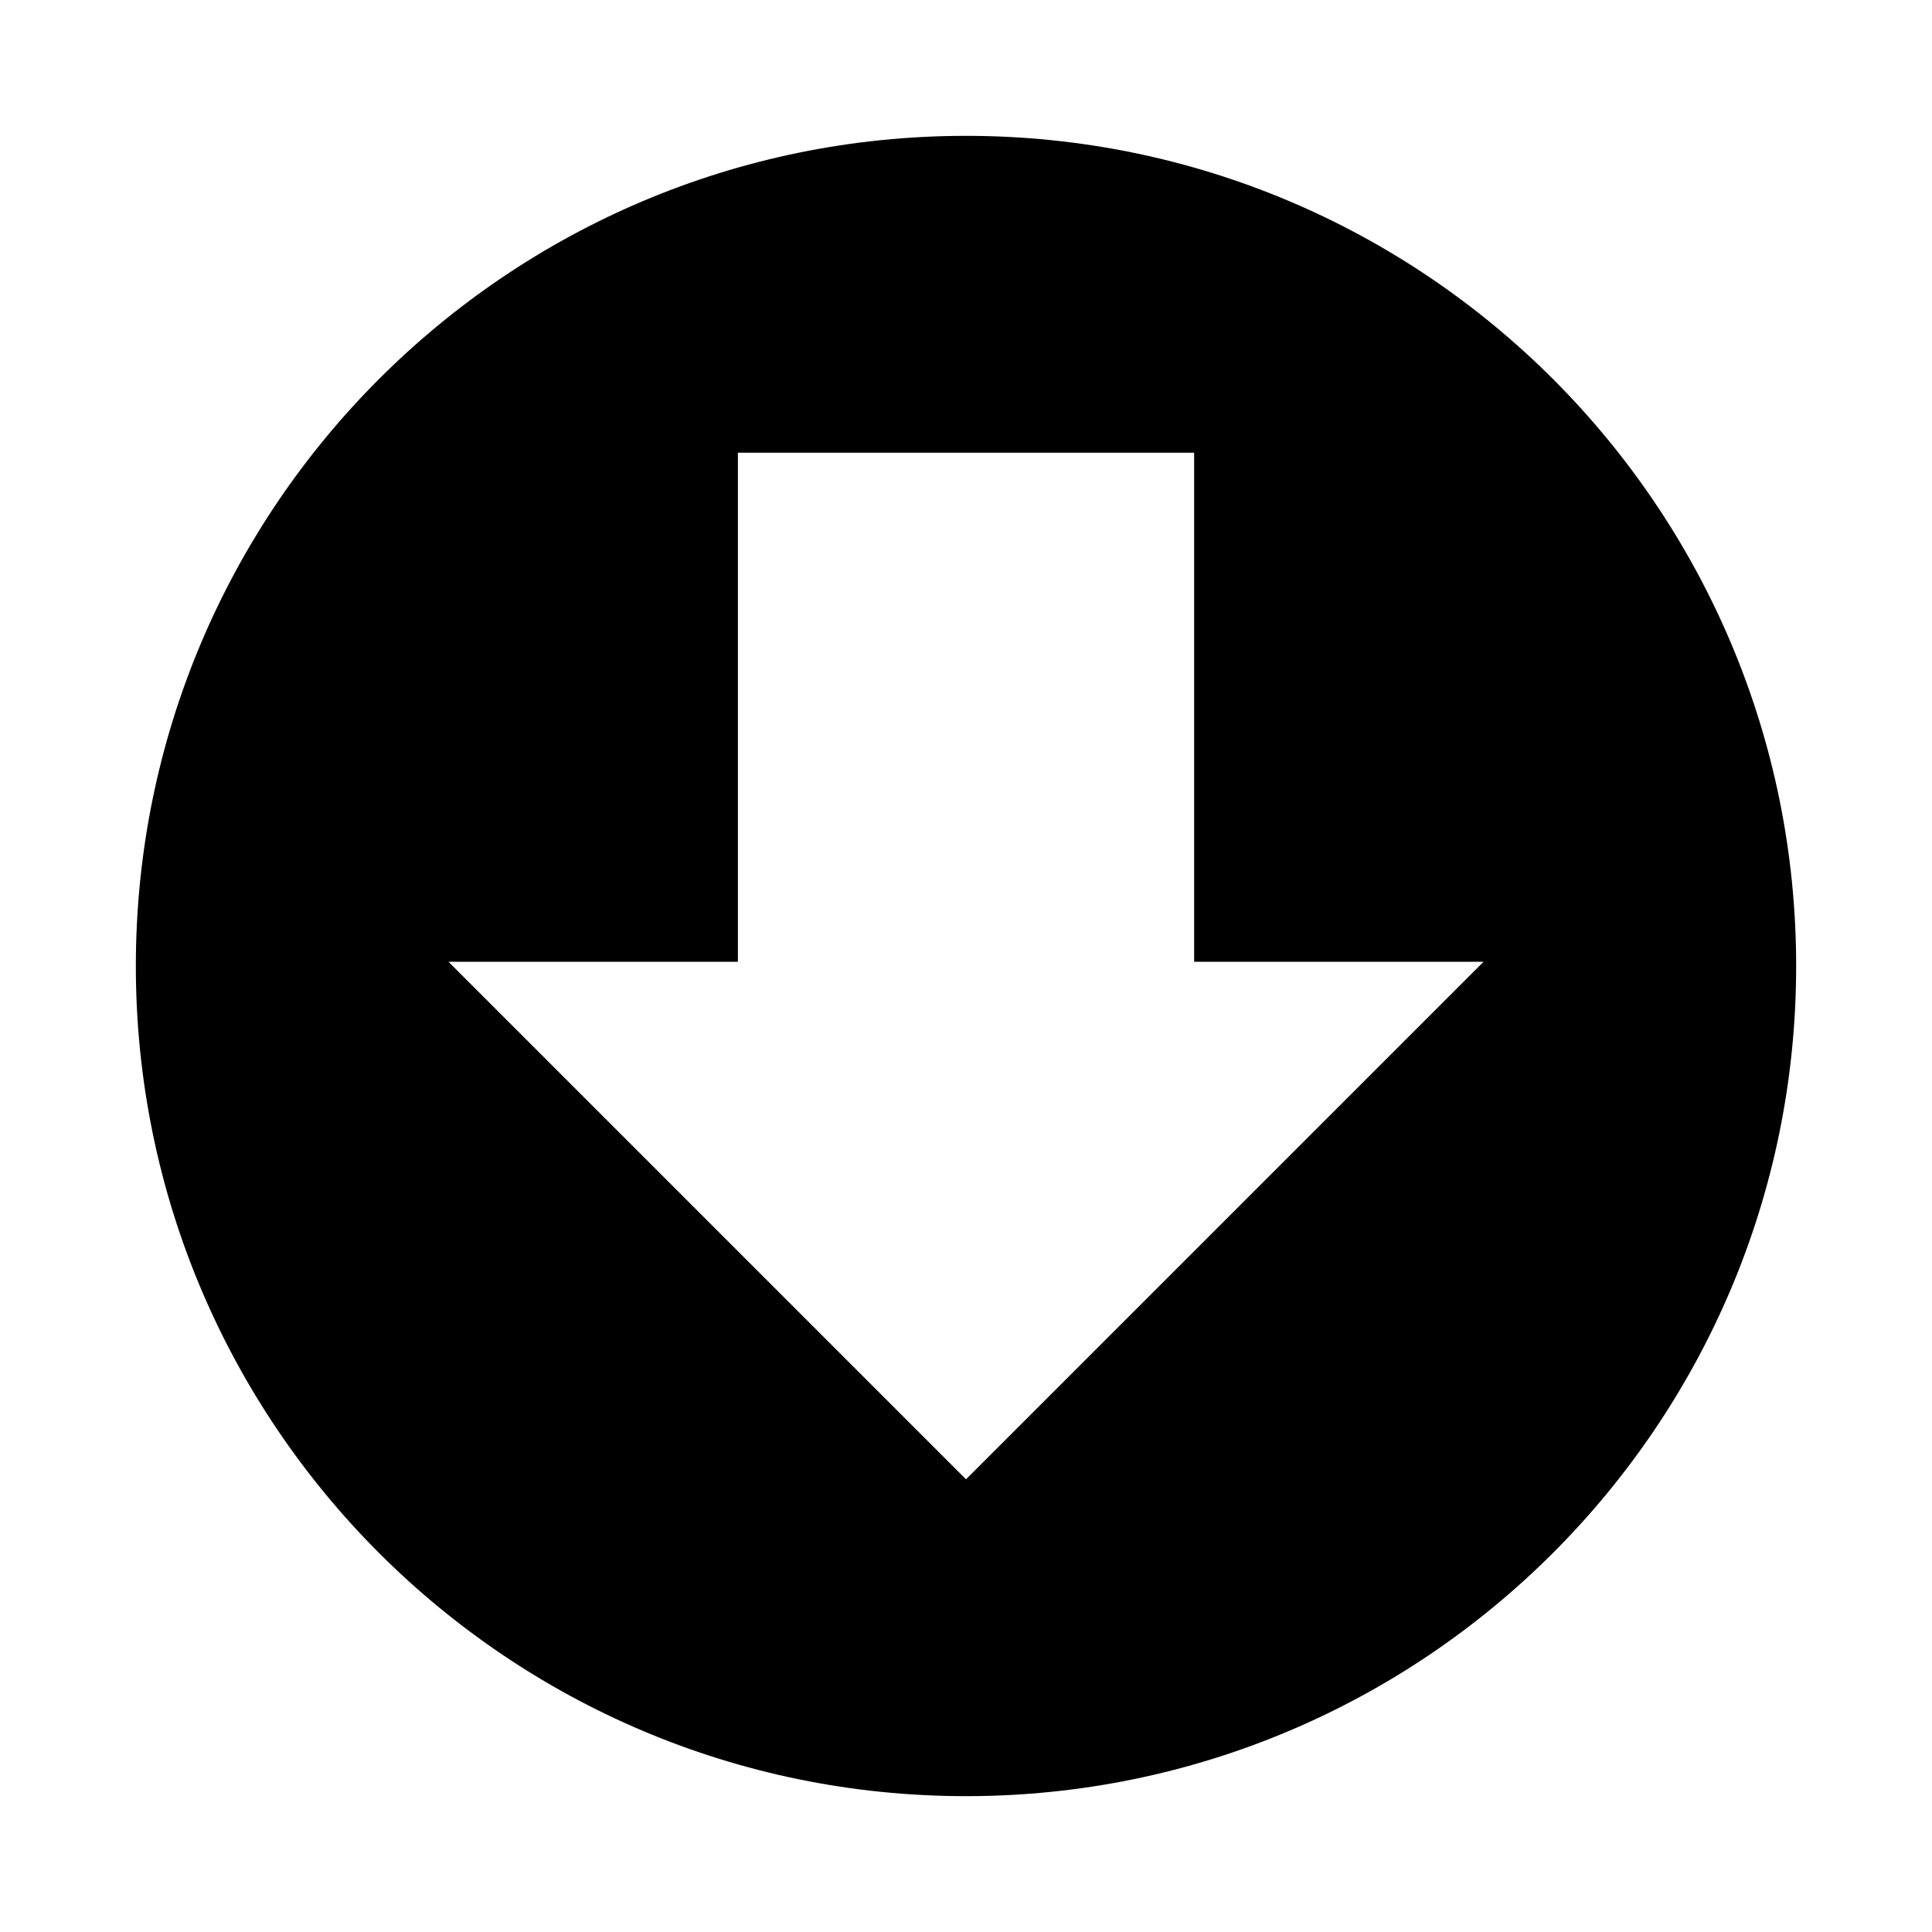 <?xml version="1.0" encoding="UTF-8"?>
<!-- Uploaded to: SVG Repo, www.svgrepo.com, Generator: SVG Repo Mixer Tools -->
<svg fill="#000000" width="800px" height="800px" version="1.1" viewBox="144 144 512 512" xmlns="http://www.w3.org/2000/svg">
 <path d="m620 400c0-121.48-98.523-220-220-220-121.48 0-220 98.523-220 220 0 121.47 98.523 220 220 220 121.47 0 220-98.523 220-220zm-357.14-1.121h76.691v-134.91h120.91v134.91h76.691l-137.15 137.15z"/>
</svg>